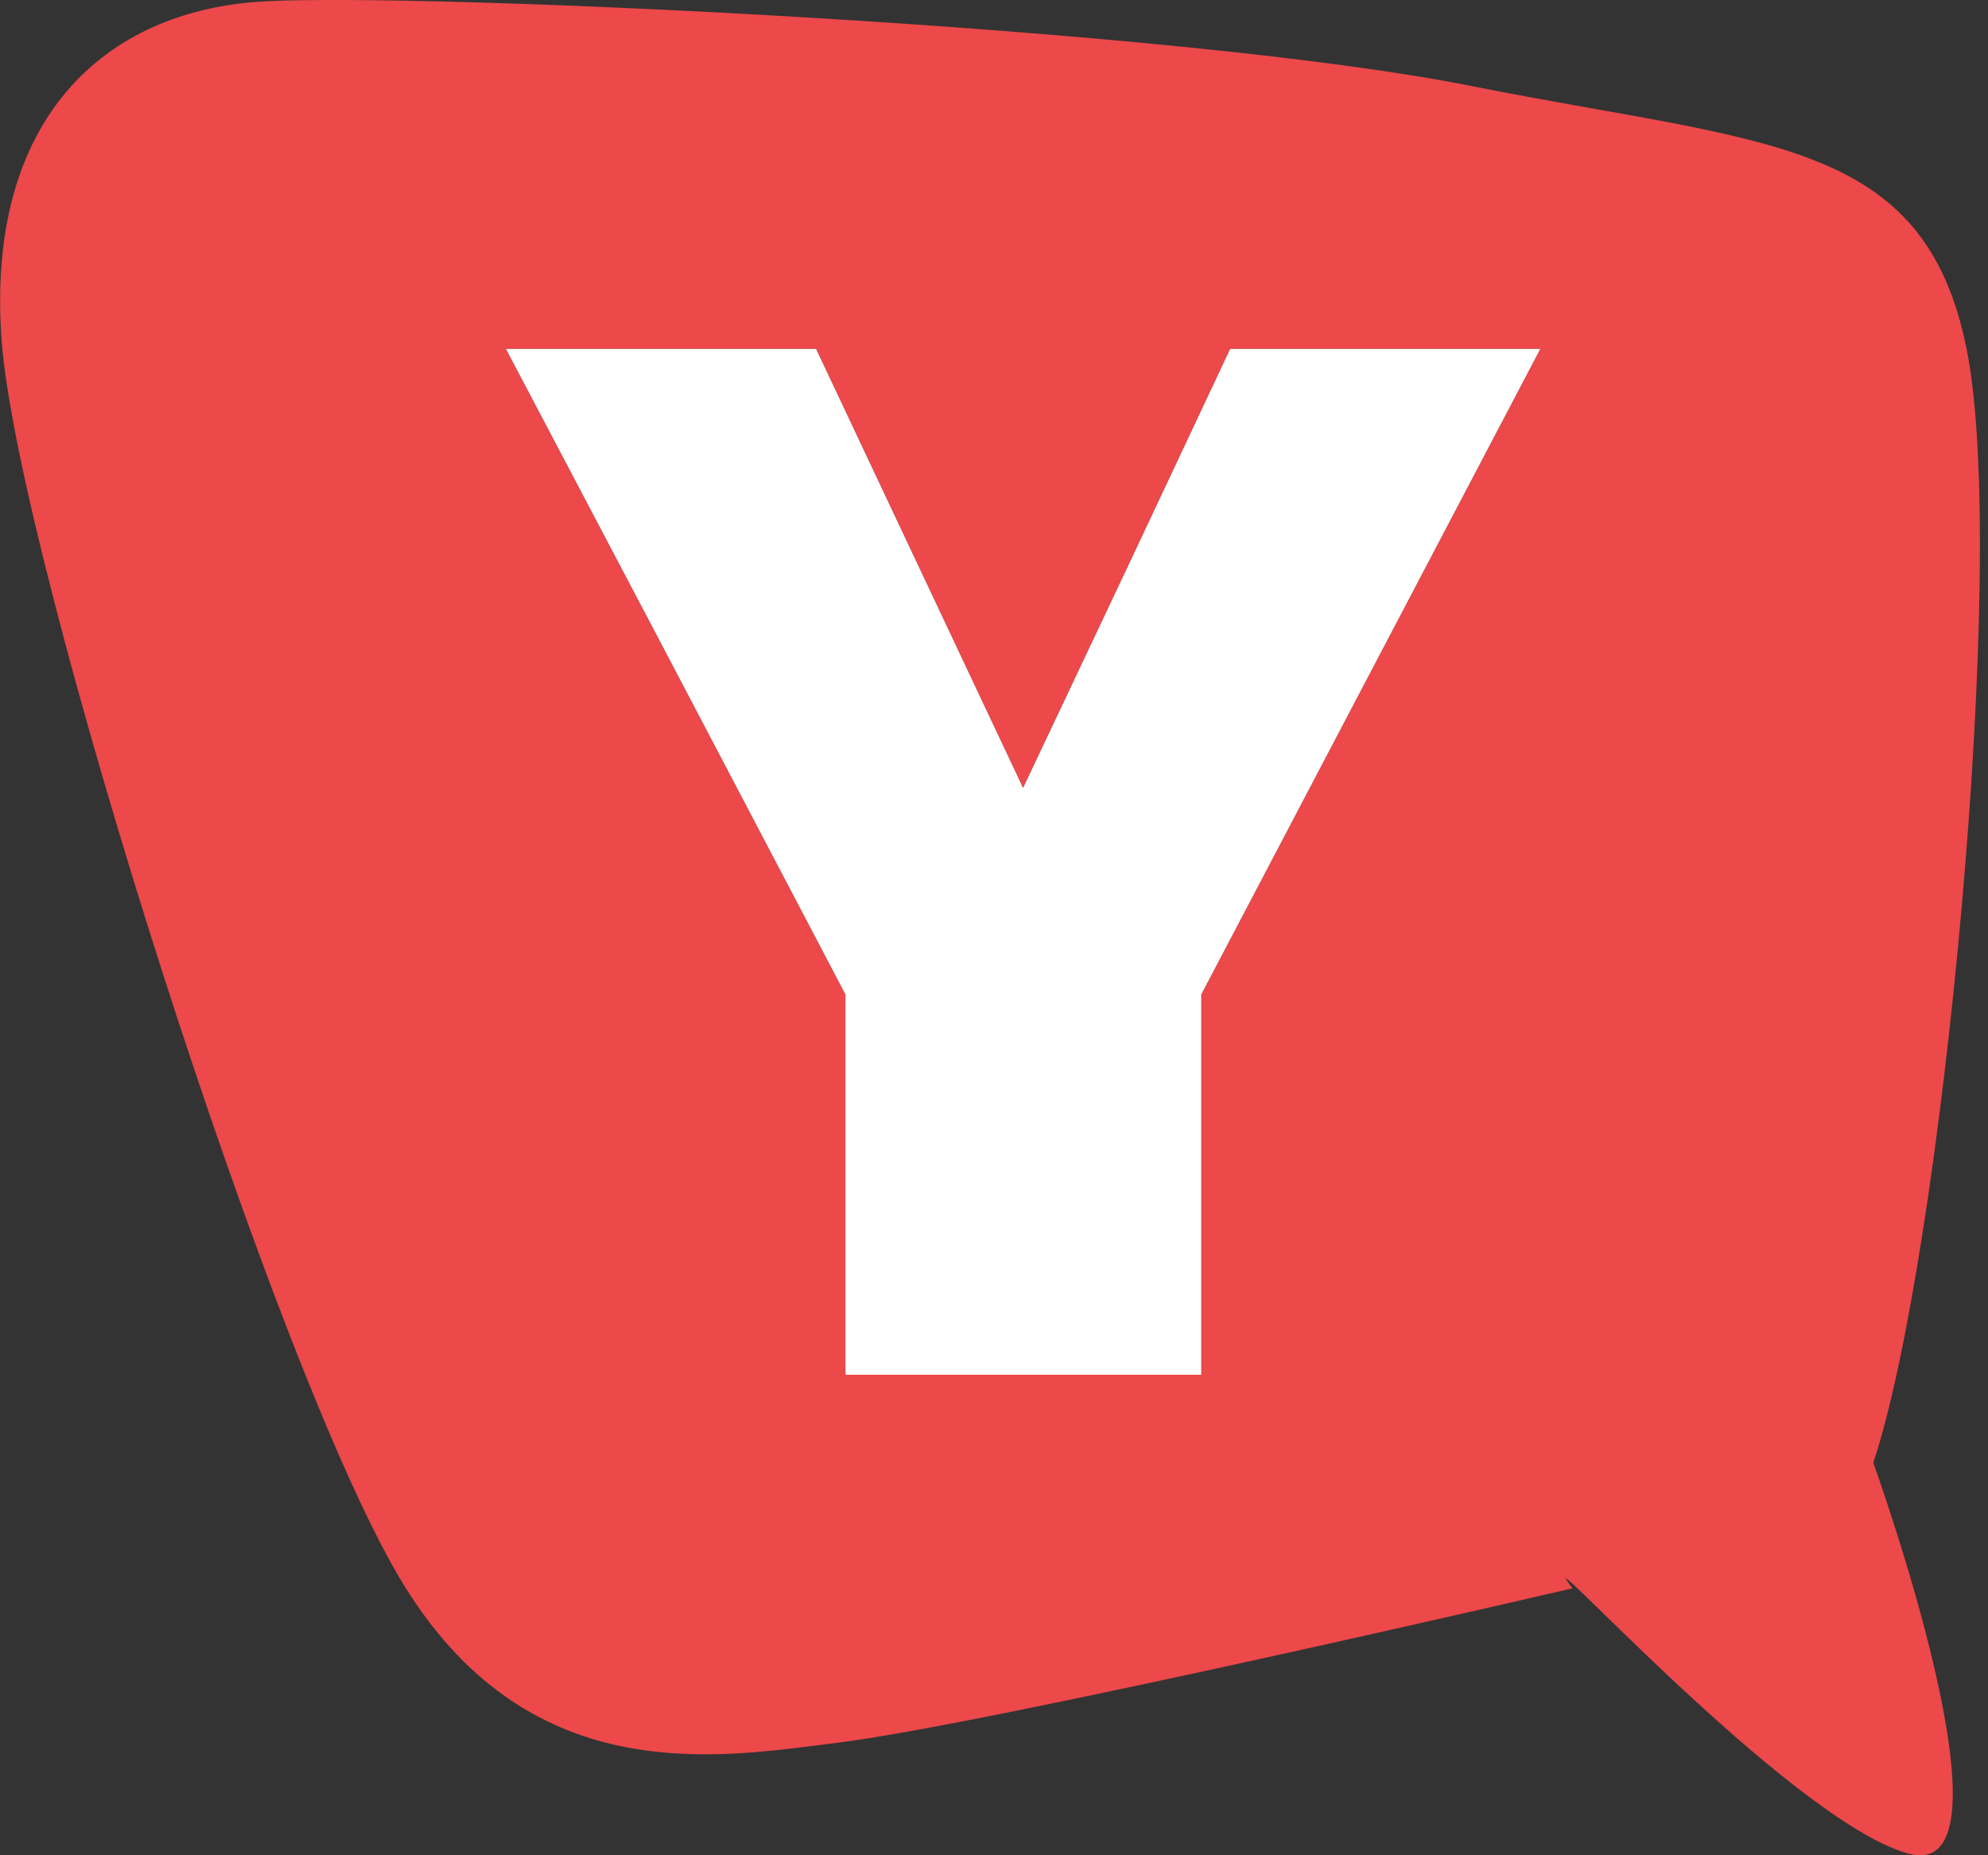 <?xml version="1.0" encoding="UTF-8"?>
<svg viewBox="0 0 30 28" fill="none" xmlns="http://www.w3.org/2000/svg">
<rect x="0" y="0" width="30" height="28" fill="#333333" stroke="none"/>
<path fill-rule="evenodd" clip-rule="evenodd" d="M28.784 27.971C30.582 28.486 28.269 22.076 28.269 22.076C29.299 18.995 30.319 8.48 29.679 5.275C29.039 2.069 26.639 2.18 22.229 1.303C17.74 0.403 6.45 -0.112 4 0.02C1.565 0.147 -0.225 1.81 0.025 5.15C0.282 8.48 4.188 20.89 6.125 23.971C8.055 27.05 10.908 26.512 12.61 26.306C14.944 26.018 23.73 23.971 23.73 23.971C22.944 22.96 26.986 27.454 28.783 27.971H28.784ZM17 8.59L18.564 5.266H23.244L18.128 15.008V20.748H12.758V15.008L9.898 9.562L7.635 5.266H12.315L15.439 11.892L17 8.59Z" fill="#ED484A"/>
<path d="M17 8.59L18.564 5.266H23.244L18.128 15.008V20.748H12.758V15.008L9.898 9.562L7.635 5.266H12.315L15.439 11.892L17 8.59Z" fill="white"/>
</svg>